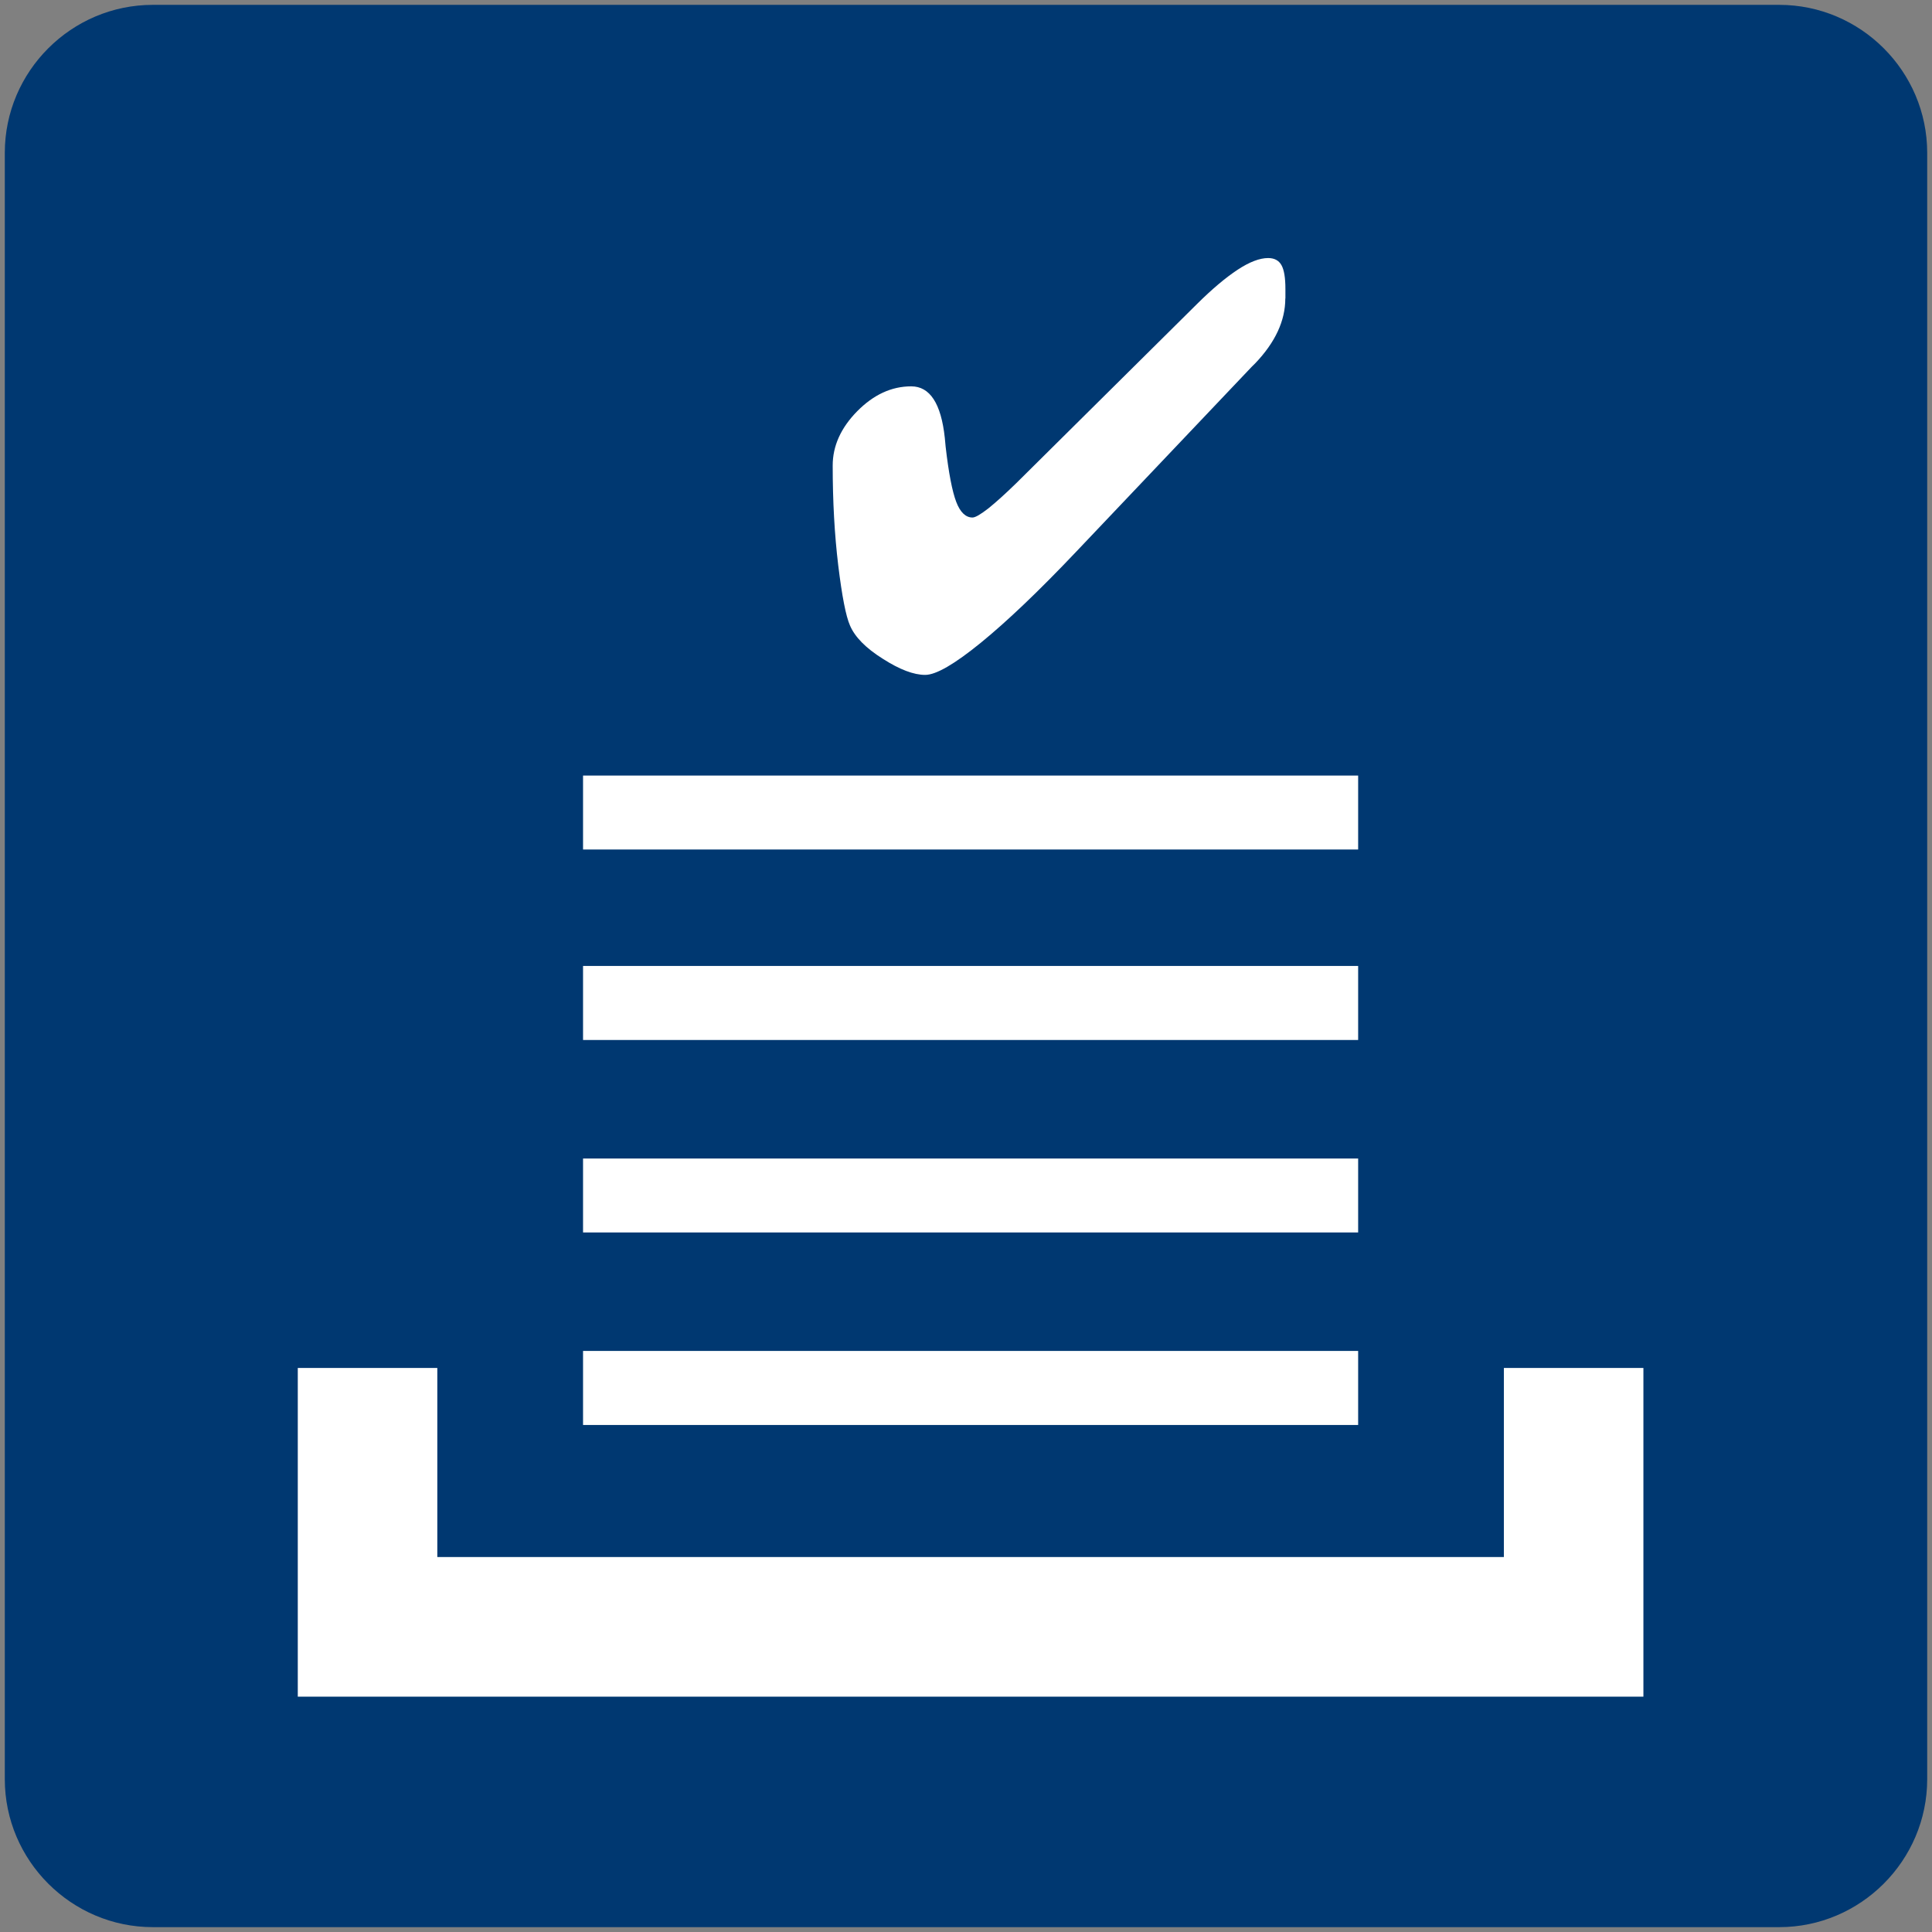<?xml version="1.0" encoding="utf-8"?>
<!-- Generator: Adobe Illustrator 16.0.0, SVG Export Plug-In . SVG Version: 6.00 Build 0)  -->
<!DOCTYPE svg PUBLIC "-//W3C//DTD SVG 1.1//EN" "http://www.w3.org/Graphics/SVG/1.1/DTD/svg11.dtd">
<svg version="1.1" id="Ebene_1" xmlns="http://www.w3.org/2000/svg" xmlns:xlink="http://www.w3.org/1999/xlink" x="0px" y="0px"
	 width="37px" height="37px" viewBox="0 0 37 37" enable-background="new 0 0 37 37" xml:space="preserve">
<rect x="0" y="0" width="37" height="37" fill="#808080" stroke="none"/>
<g>
	<path fill-rule="evenodd" clip-rule="evenodd" fill="#003871" d="M36.908,34.073c0,1.559-1.275,2.834-2.834,2.834H2.927
		c-1.56,0-2.835-1.275-2.835-2.834V2.927c0-1.561,1.275-2.834,2.835-2.834h31.147c1.559,0,2.834,1.273,2.834,2.834V34.073z"/>
	<polygon fill="#FFFFFF" points="28.801,26.198 28.801,29.819 8.375,29.819 8.375,26.198 5.703,26.198 5.703,32.493 31.473,32.493 
		31.473,26.198 	"/>
	<rect x="11.166" y="25.872" fill="#FFFFFF" width="14.844" height="1.418"/>
	<rect x="11.166" y="22.187" fill="#FFFFFF" width="14.844" height="1.416"/>
	<rect x="11.166" y="18.499" fill="#FFFFFF" width="14.844" height="1.418"/>
	<rect x="11.166" y="14.853" fill="#FFFFFF" width="14.844" height="1.416"/>
	<path fill="#FFFFFF" d="M24.615,5.716c0,0.426-0.192,0.84-0.576,1.242l-0.062,0.061l-3.367,3.547
		c-0.715,0.754-1.324,1.334-1.827,1.744c-0.504,0.41-0.857,0.615-1.065,0.615c-0.219,0-0.489-0.102-0.812-0.309
		c-0.324-0.203-0.533-0.416-0.627-0.635c-0.08-0.18-0.154-0.566-0.226-1.154c-0.071-0.59-0.106-1.227-0.106-1.912
		c0-0.373,0.156-0.721,0.469-1.039c0.312-0.316,0.656-0.477,1.035-0.477c0.358,0,0.572,0.328,0.643,0.986
		c0.008,0.076,0.012,0.133,0.016,0.17c0.058,0.504,0.126,0.855,0.203,1.057c0.076,0.199,0.181,0.299,0.311,0.299
		c0.055,0,0.155-0.059,0.306-0.176c0.147-0.119,0.325-0.279,0.533-0.482l3.46-3.43c0.291-0.289,0.552-0.508,0.78-0.658
		c0.228-0.15,0.423-0.223,0.583-0.223c0.119,0,0.204,0.045,0.255,0.135c0.052,0.092,0.076,0.244,0.076,0.459V5.716z"/>
</g>
</svg>
